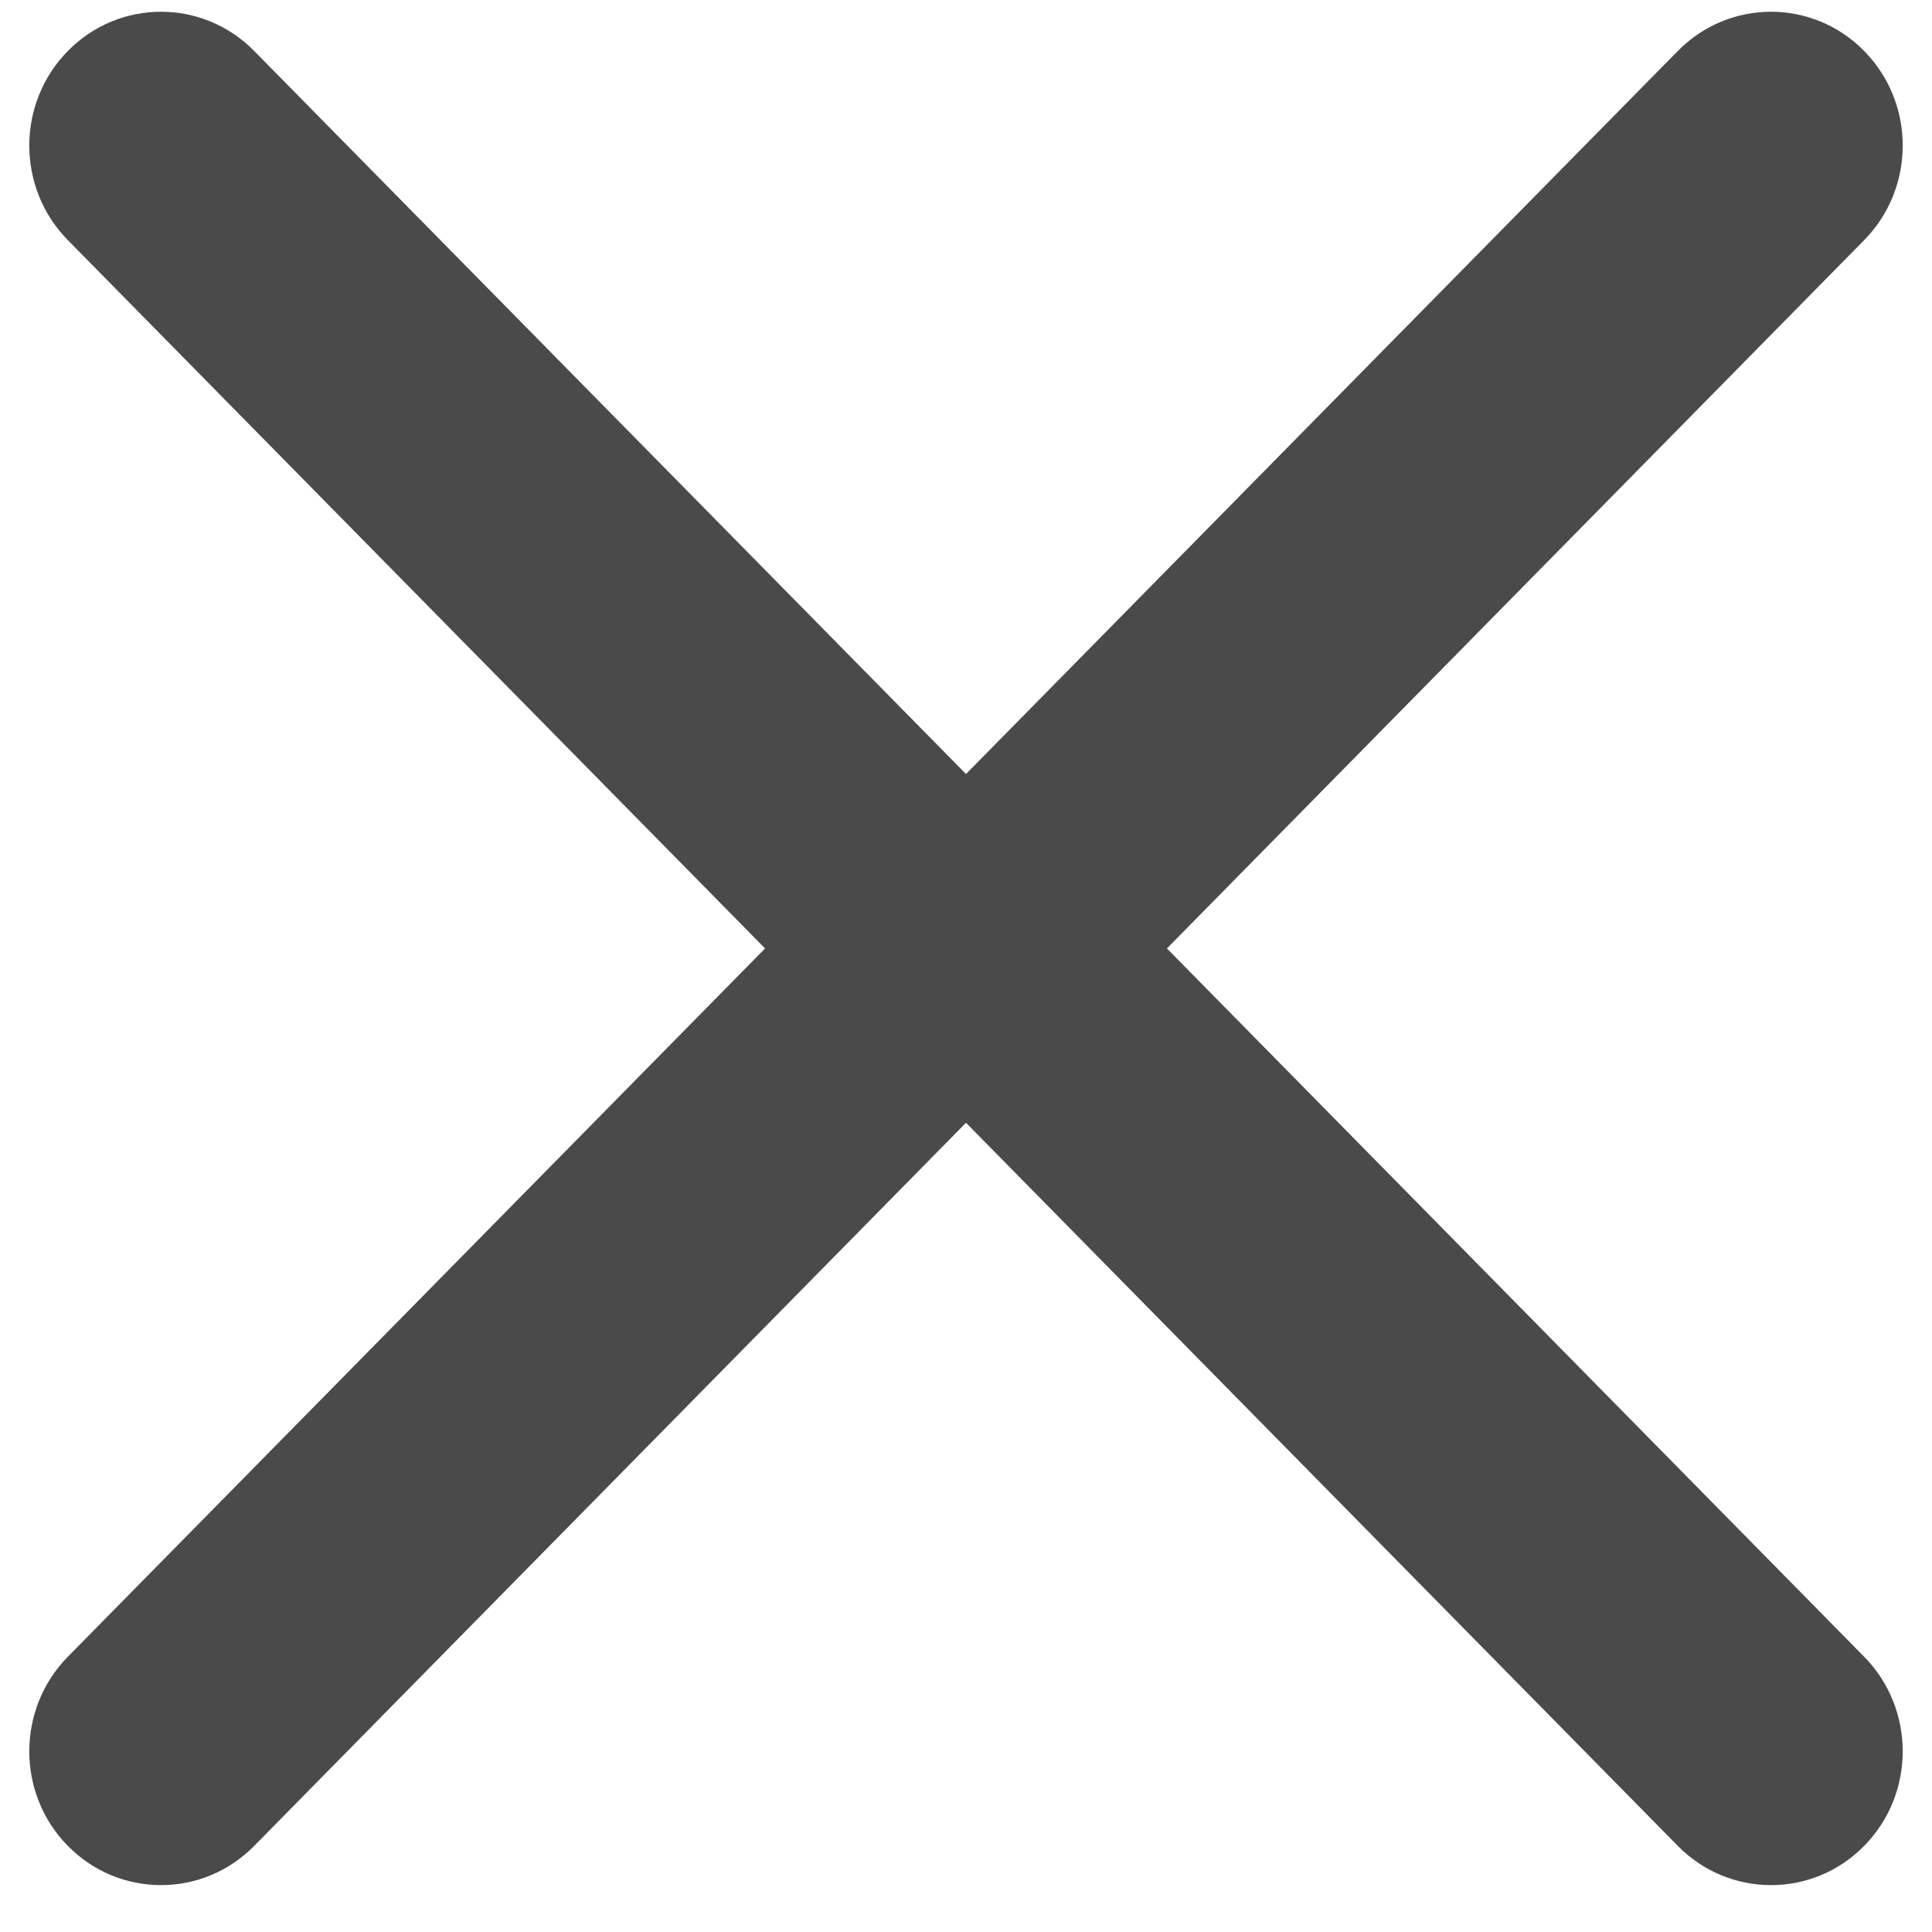 <svg width="22" height="22" viewBox="0 0 22 22" fill="none" xmlns="http://www.w3.org/2000/svg">
<path fill-rule="evenodd" clip-rule="evenodd" d="M13.288 10.8L21.227 2.735C21.813 2.14 21.813 1.175 21.227 0.58C20.642 -0.015 19.692 -0.015 19.106 0.58L10.106 9.722C9.52 10.318 9.52 11.282 10.106 11.877L19.106 21.02C19.692 21.615 20.642 21.615 21.227 21.02C21.813 20.425 21.813 19.46 21.227 18.865L13.288 10.8Z" fill="#4A4A4A"/>
<path fill-rule="evenodd" clip-rule="evenodd" d="M8.712 10.8L0.773 18.865C0.187 19.46 0.187 20.425 0.773 21.02C1.359 21.615 2.308 21.615 2.894 21.02L11.894 11.877C12.48 11.282 12.48 10.318 11.894 9.722L2.894 0.58C2.308 -0.015 1.359 -0.015 0.773 0.58C0.187 1.175 0.187 2.14 0.773 2.735L8.712 10.8Z" fill="#4A4A4A"/>
</svg>
